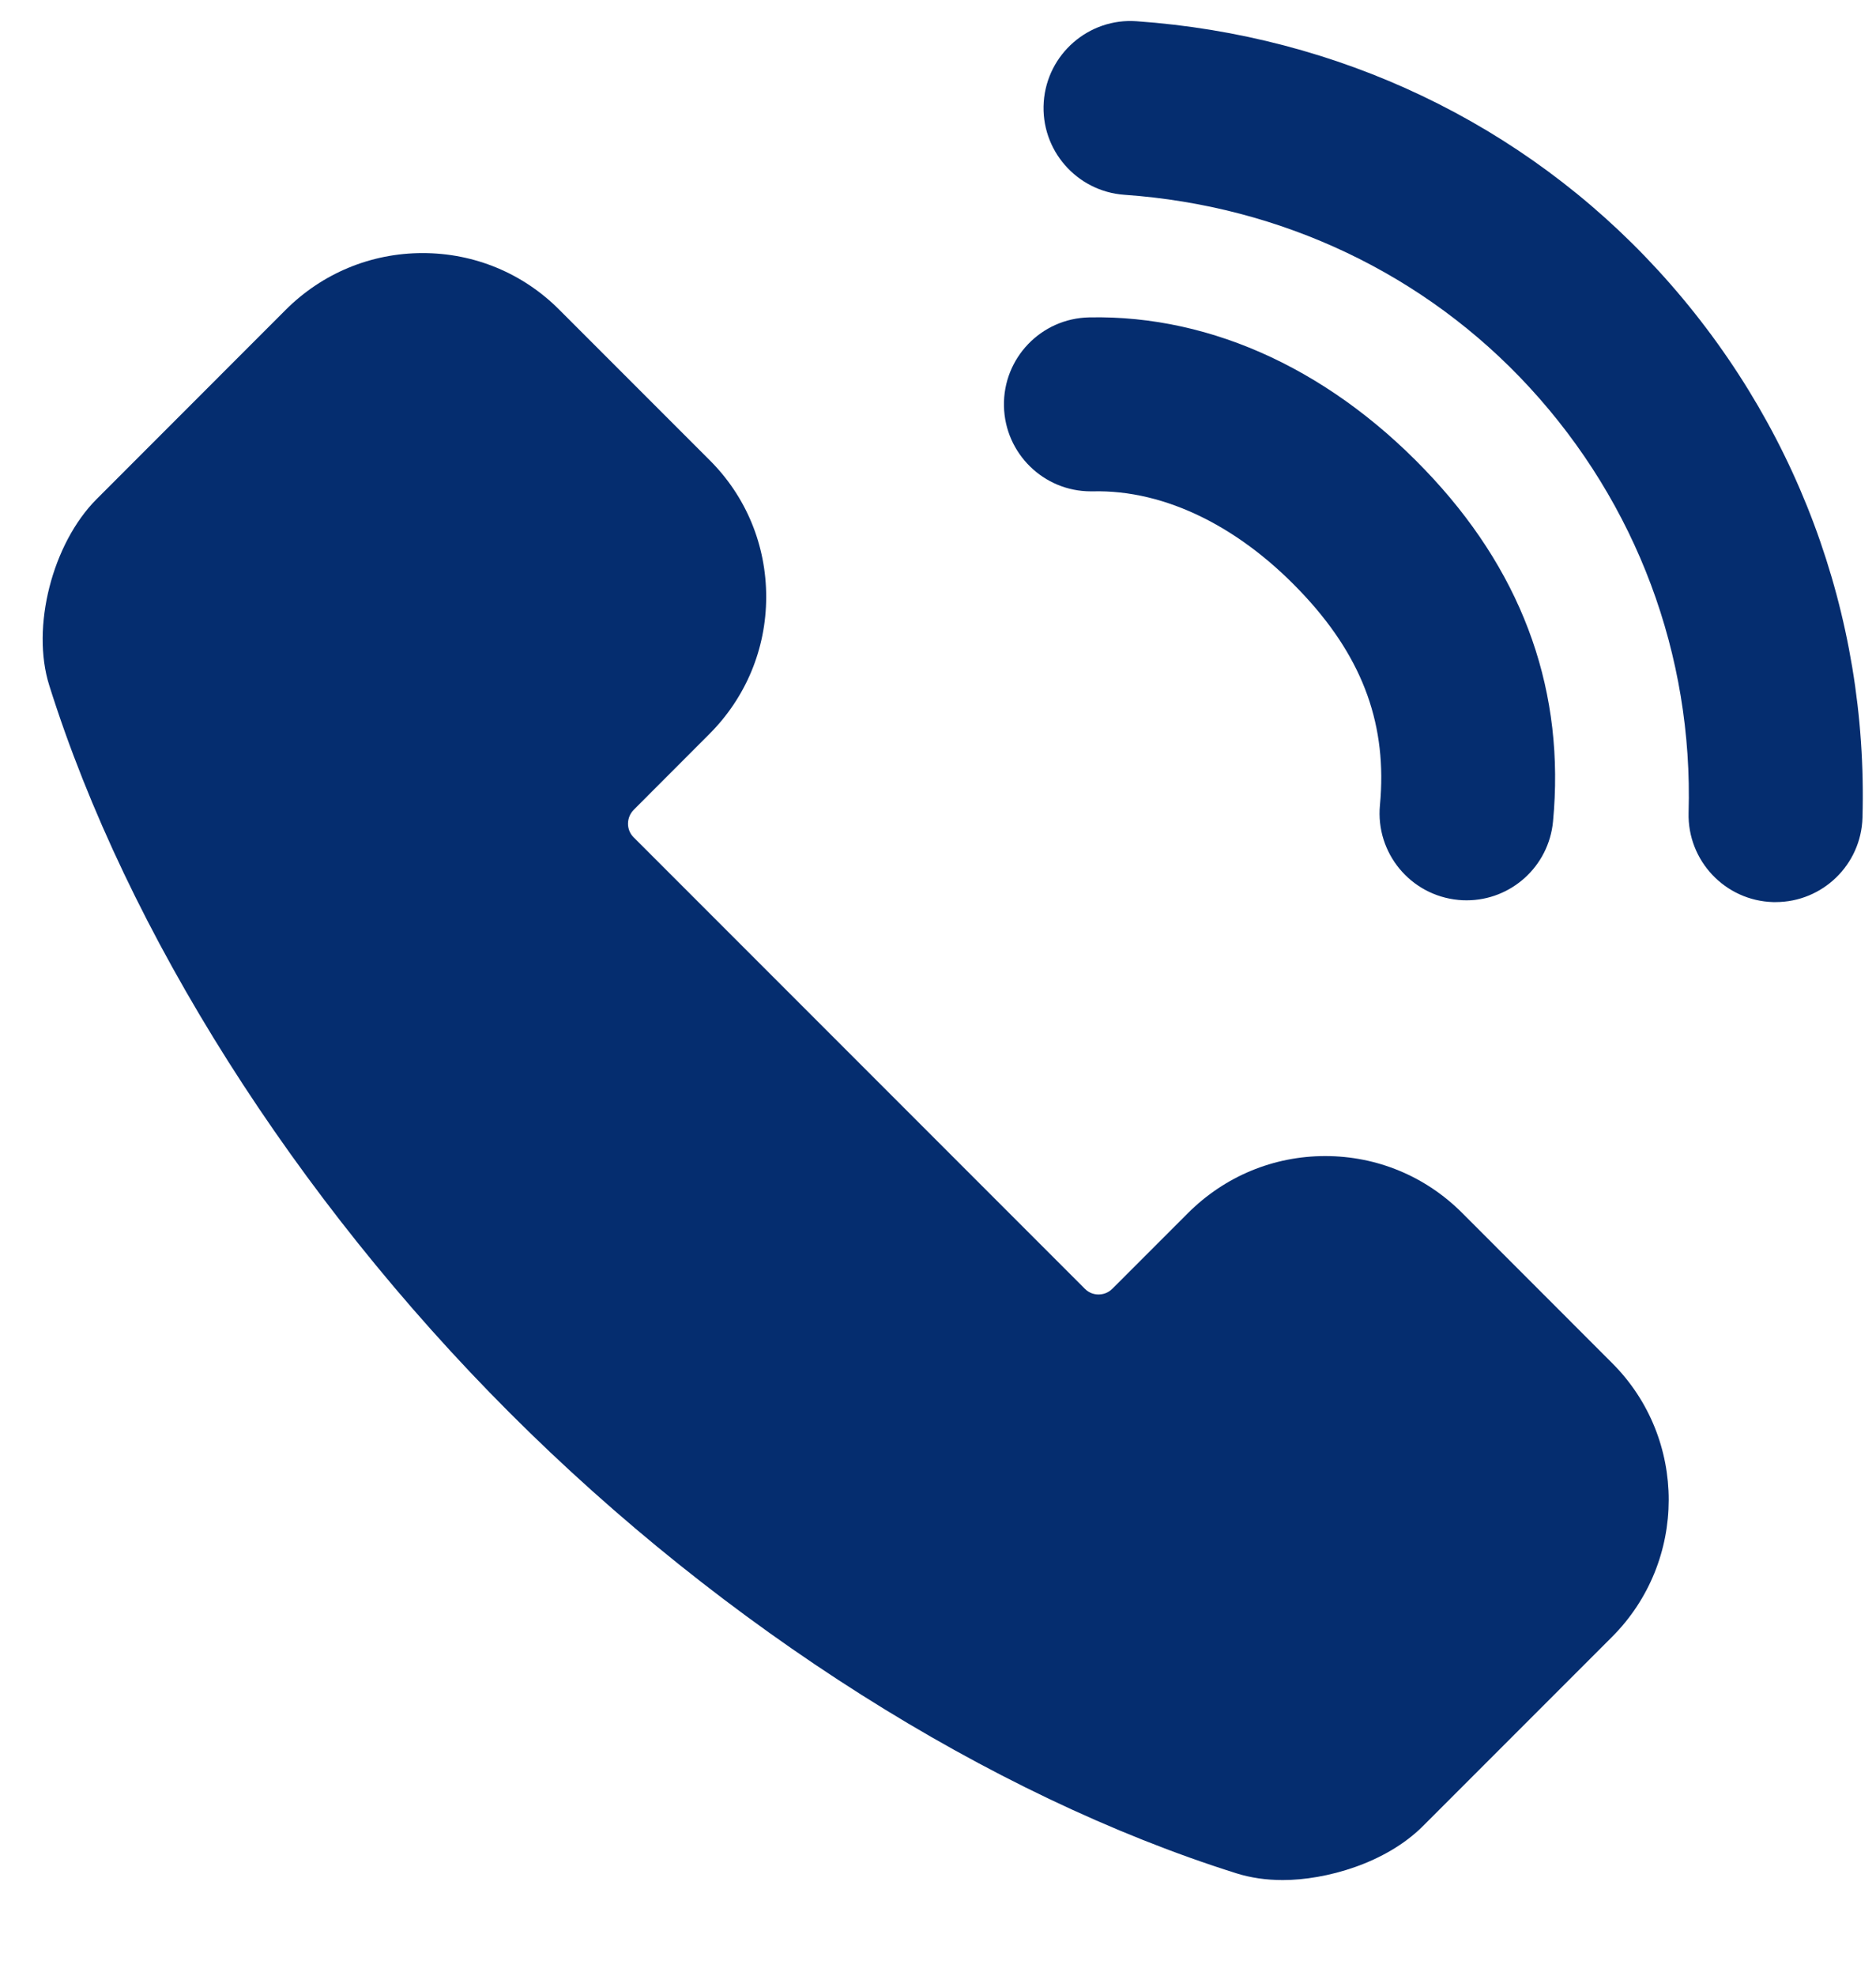 <svg width="19" height="20" viewBox="0 0 19 20" fill="none" xmlns="http://www.w3.org/2000/svg">
<path d="M17.983 9.132C17.975 9.132 17.966 9.132 17.958 9.132C17.472 9.118 17.089 8.713 17.102 8.227C17.148 6.631 16.576 5.102 15.492 3.923C14.437 2.776 12.98 2.083 11.389 1.972C10.904 1.938 10.537 1.517 10.571 1.032C10.605 0.547 11.028 0.18 11.511 0.215C13.554 0.358 15.428 1.251 16.788 2.731C18.184 4.25 18.921 6.22 18.863 8.277C18.85 8.754 18.458 9.132 17.983 9.132L17.983 9.132ZM14.854 9.114C14.826 9.114 14.798 9.113 14.77 9.11C14.286 9.064 13.93 8.635 13.976 8.15C14.051 7.353 13.812 6.683 13.224 6.043C12.577 5.339 11.803 4.955 11.066 4.974C11.06 4.974 11.054 4.974 11.048 4.974C10.57 4.974 10.178 4.591 10.168 4.111C10.158 3.625 10.544 3.223 11.03 3.213C12.289 3.186 13.527 3.77 14.521 4.851C15.444 5.856 15.851 7.022 15.729 8.315C15.686 8.772 15.303 9.114 14.854 9.114L14.854 9.114Z" fill="#052D6F"/>
<path d="M12.992 19.032C12.824 19.032 12.666 19.009 12.523 18.964C10.021 18.177 7.337 16.478 5.162 14.302C2.987 12.127 1.287 9.443 0.499 6.939C0.313 6.35 0.529 5.502 0.98 5.051L2.892 3.138C3.263 2.767 3.756 2.562 4.281 2.562C4.803 2.562 5.295 2.765 5.664 3.135L7.188 4.659C7.558 5.028 7.761 5.521 7.76 6.046C7.759 6.569 7.554 7.061 7.184 7.431L6.42 8.196C6.342 8.274 6.34 8.399 6.417 8.476L10.988 13.047C11.035 13.094 11.089 13.104 11.125 13.104C11.163 13.104 11.219 13.094 11.268 13.044L12.033 12.279C12.405 11.908 12.898 11.703 13.422 11.703C13.945 11.703 14.436 11.907 14.806 12.276L16.329 13.8C17.092 14.563 17.091 15.806 16.326 16.571L14.414 18.483C14.036 18.863 13.427 19.032 12.992 19.032Z" fill="#052D6F"/>
</svg>

